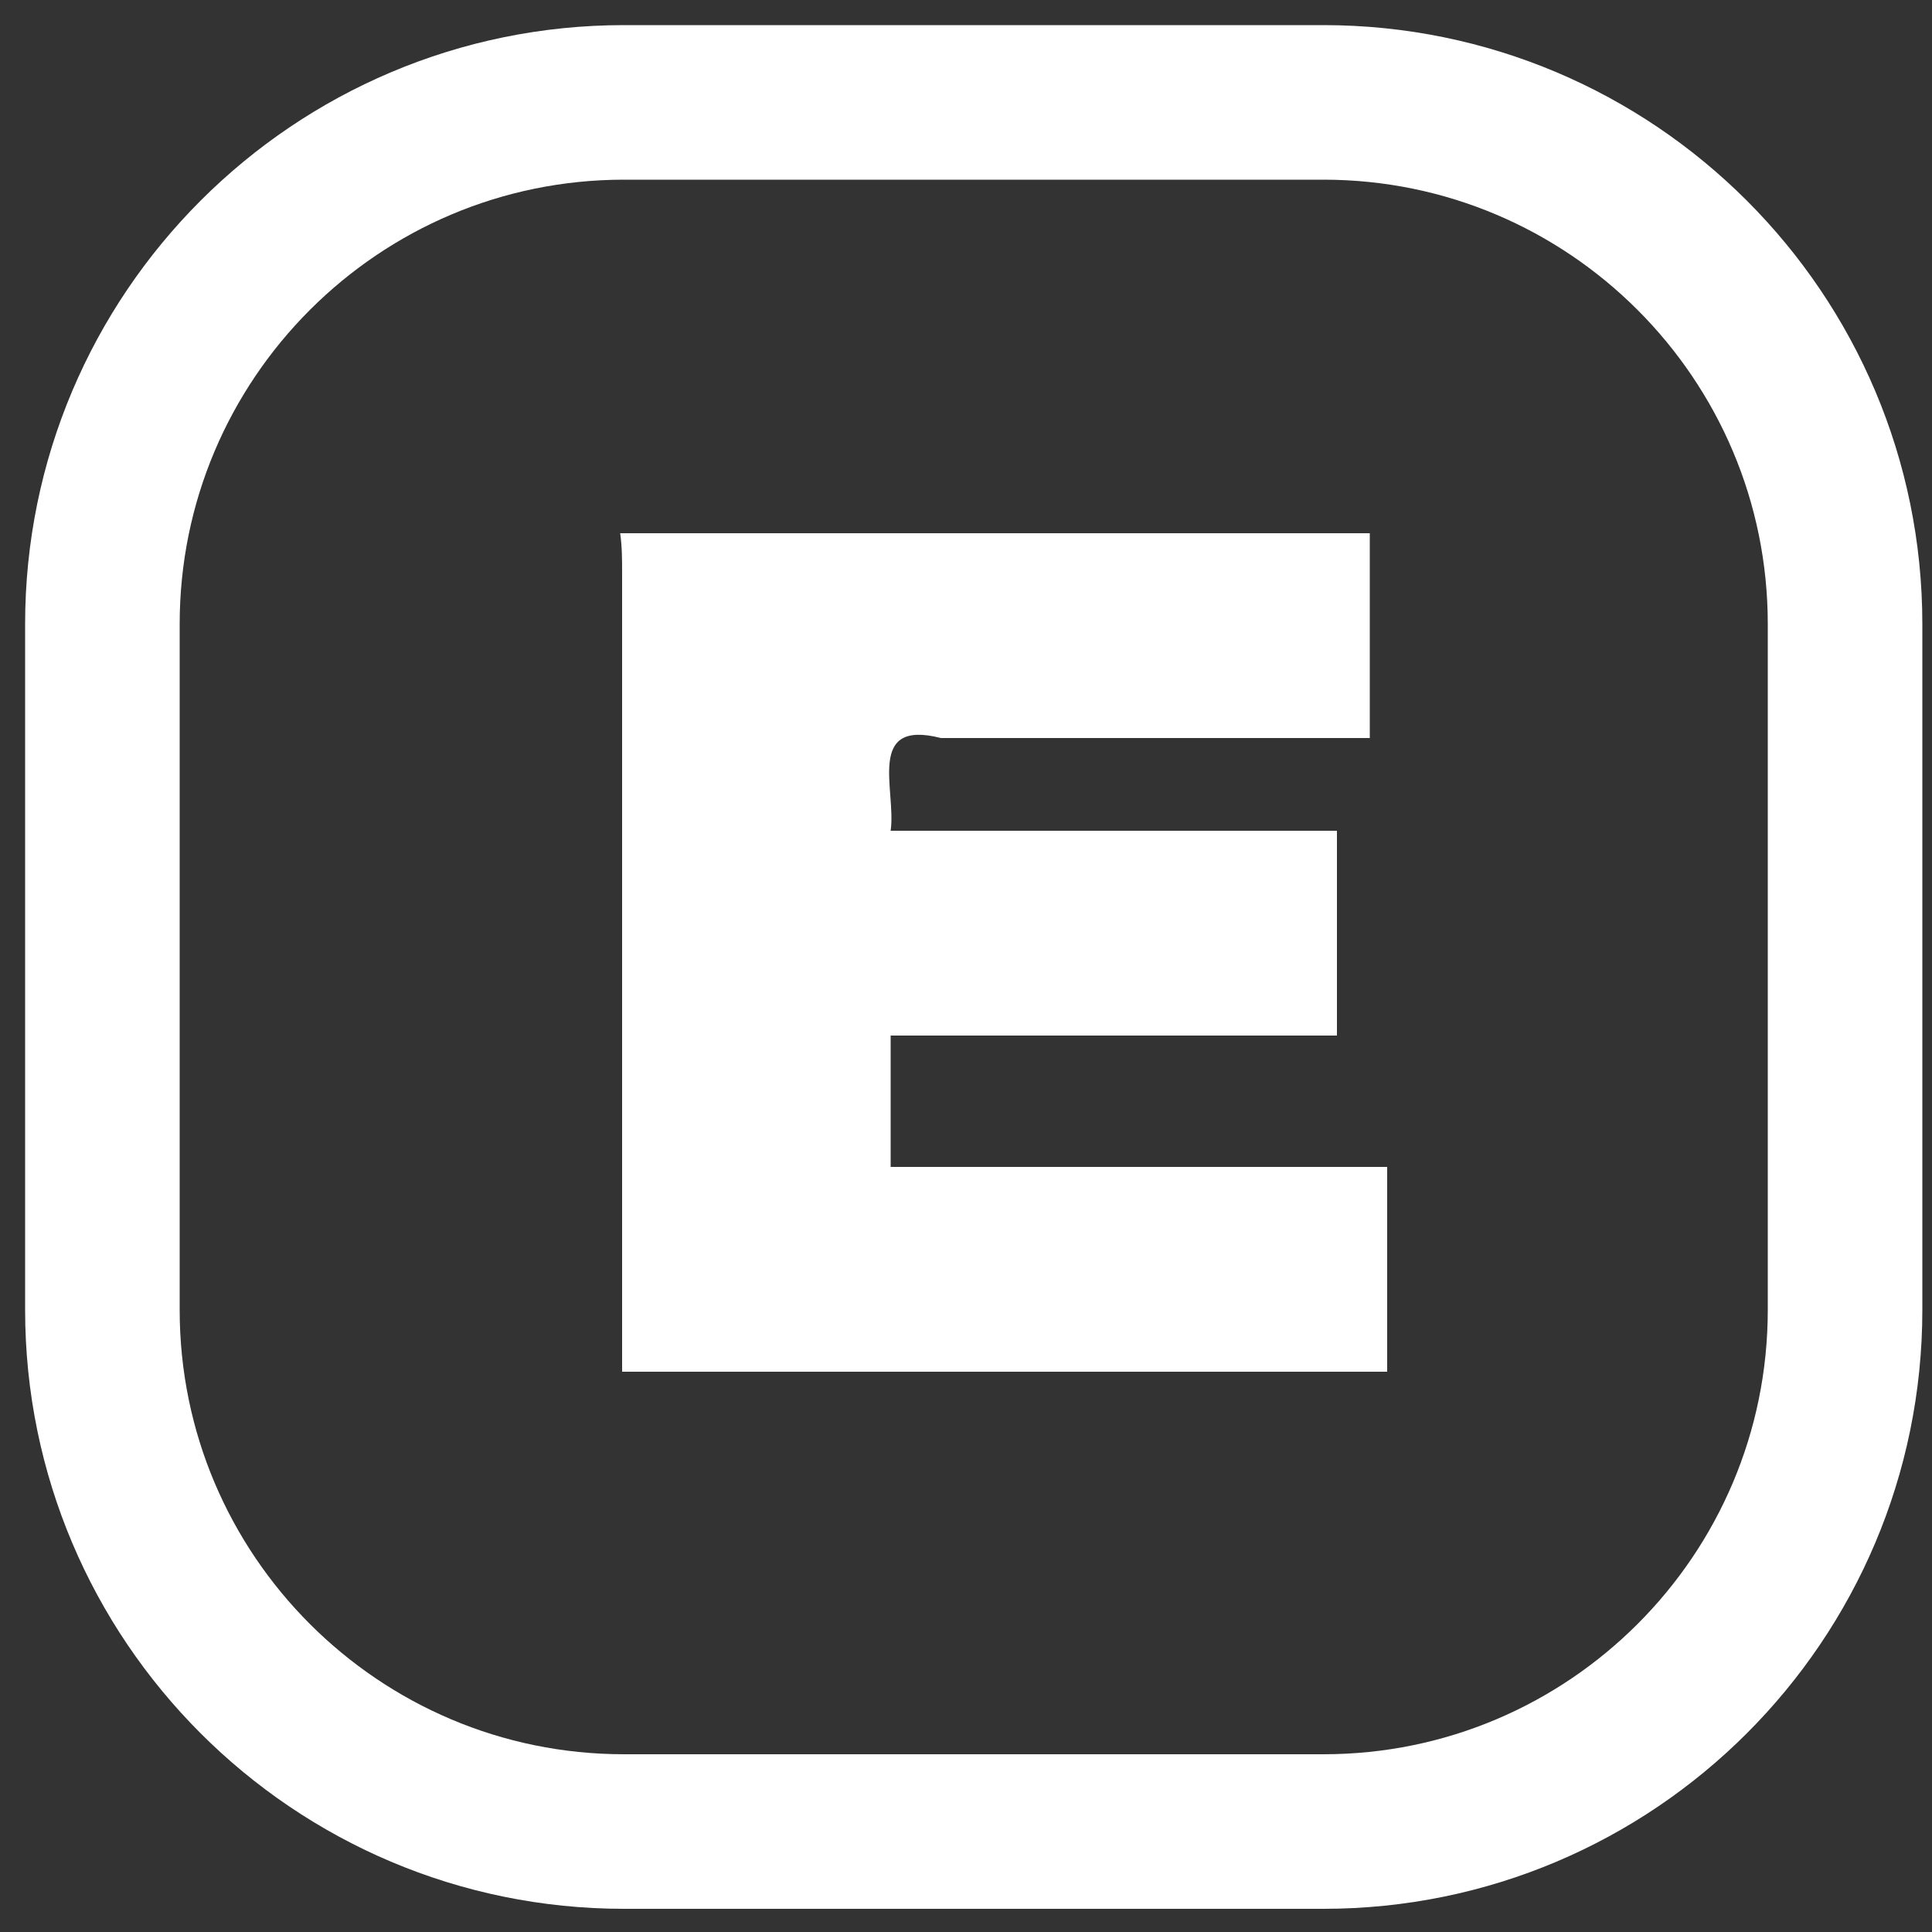 <?xml version="1.0" encoding="utf-8"?>
<!-- Generator: Adobe Illustrator 26.0.0, SVG Export Plug-In . SVG Version: 6.00 Build 0)  -->
<svg version="1.1"
	 id="svg5" xmlns:inkscape="http://www.inkscape.org/namespaces/inkscape" xmlns:sodipodi="http://sodipodi.sourceforge.net/DTD/sodipodi-0.dtd" xmlns:svg="http://www.w3.org/2000/svg"
	 xmlns="http://www.w3.org/2000/svg" xmlns:xlink="http://www.w3.org/1999/xlink" x="0px" y="0px" viewBox="0 0 100 100"
	 style="enable-background:new 0 0 100 100;" xml:space="preserve">
<rect x="0" y="0" width="100" height="100" fill="#333333" stroke="none"/>
<style type="text/css">
	.st0{fill:none;stroke:#FFFFFF;stroke-width:8;stroke-miterlimit:10;}
	.st1{fill:#FFFFFF;}
</style>
<sodipodi:namedview  bordercolor="#666666" borderopacity="1.0" id="namedview7" inkscape:current-layer="layer1" inkscape:cx="-918.86302" inkscape:cy="576.73318" inkscape:document-units="px" inkscape:pagecheckerboard="0" inkscape:pageopacity="0.0" inkscape:pageshadow="2" inkscape:window-height="1001" inkscape:window-maximized="1" inkscape:window-width="1920" inkscape:window-x="-9" inkscape:window-y="-9" inkscape:zoom="0.25575085" pagecolor="#ffffff" showgrid="false" units="px" width="100px">
	</sodipodi:namedview>
<g id="layer1" inkscape:groupmode="layer" inkscape:label="闁搞儲鍎抽惇1">
	<path id="rect1440" class="st0" d="M32.3,5.3h36.2c14.9,0,27,12.1,27,27v35.5c0,14.9-12.1,27-27,27H32.3c-14.9,0-27-12.1-27-27
		V32.3C5.3,17.4,17.4,5.3,32.3,5.3z"/>
	<path id="text2379" class="st1" d="M32.2,29.6c0,13.8,0,27.6,0,41.4c13.2,0,26.4,0,39.6,0c0-3.5,0-7.1,0-10.6c-8.6,0-17.1,0-25.7,0
		c0-2.3,0-4.5,0-6.8c7.7,0,15.4,0,23.1,0c0-3.5,0-7.1,0-10.6c-7.7,0-15.4,0-23.1,0c0.3-2.1-1.3-5.8,2.6-4.8c7.4,0,14.8,0,22.2,0
		c0-3.5,0-7.1,0-10.6c-12.9,0-25.8,0-38.8,0C32.2,28.3,32.2,29,32.2,29.6z"/>
</g>
</svg>
